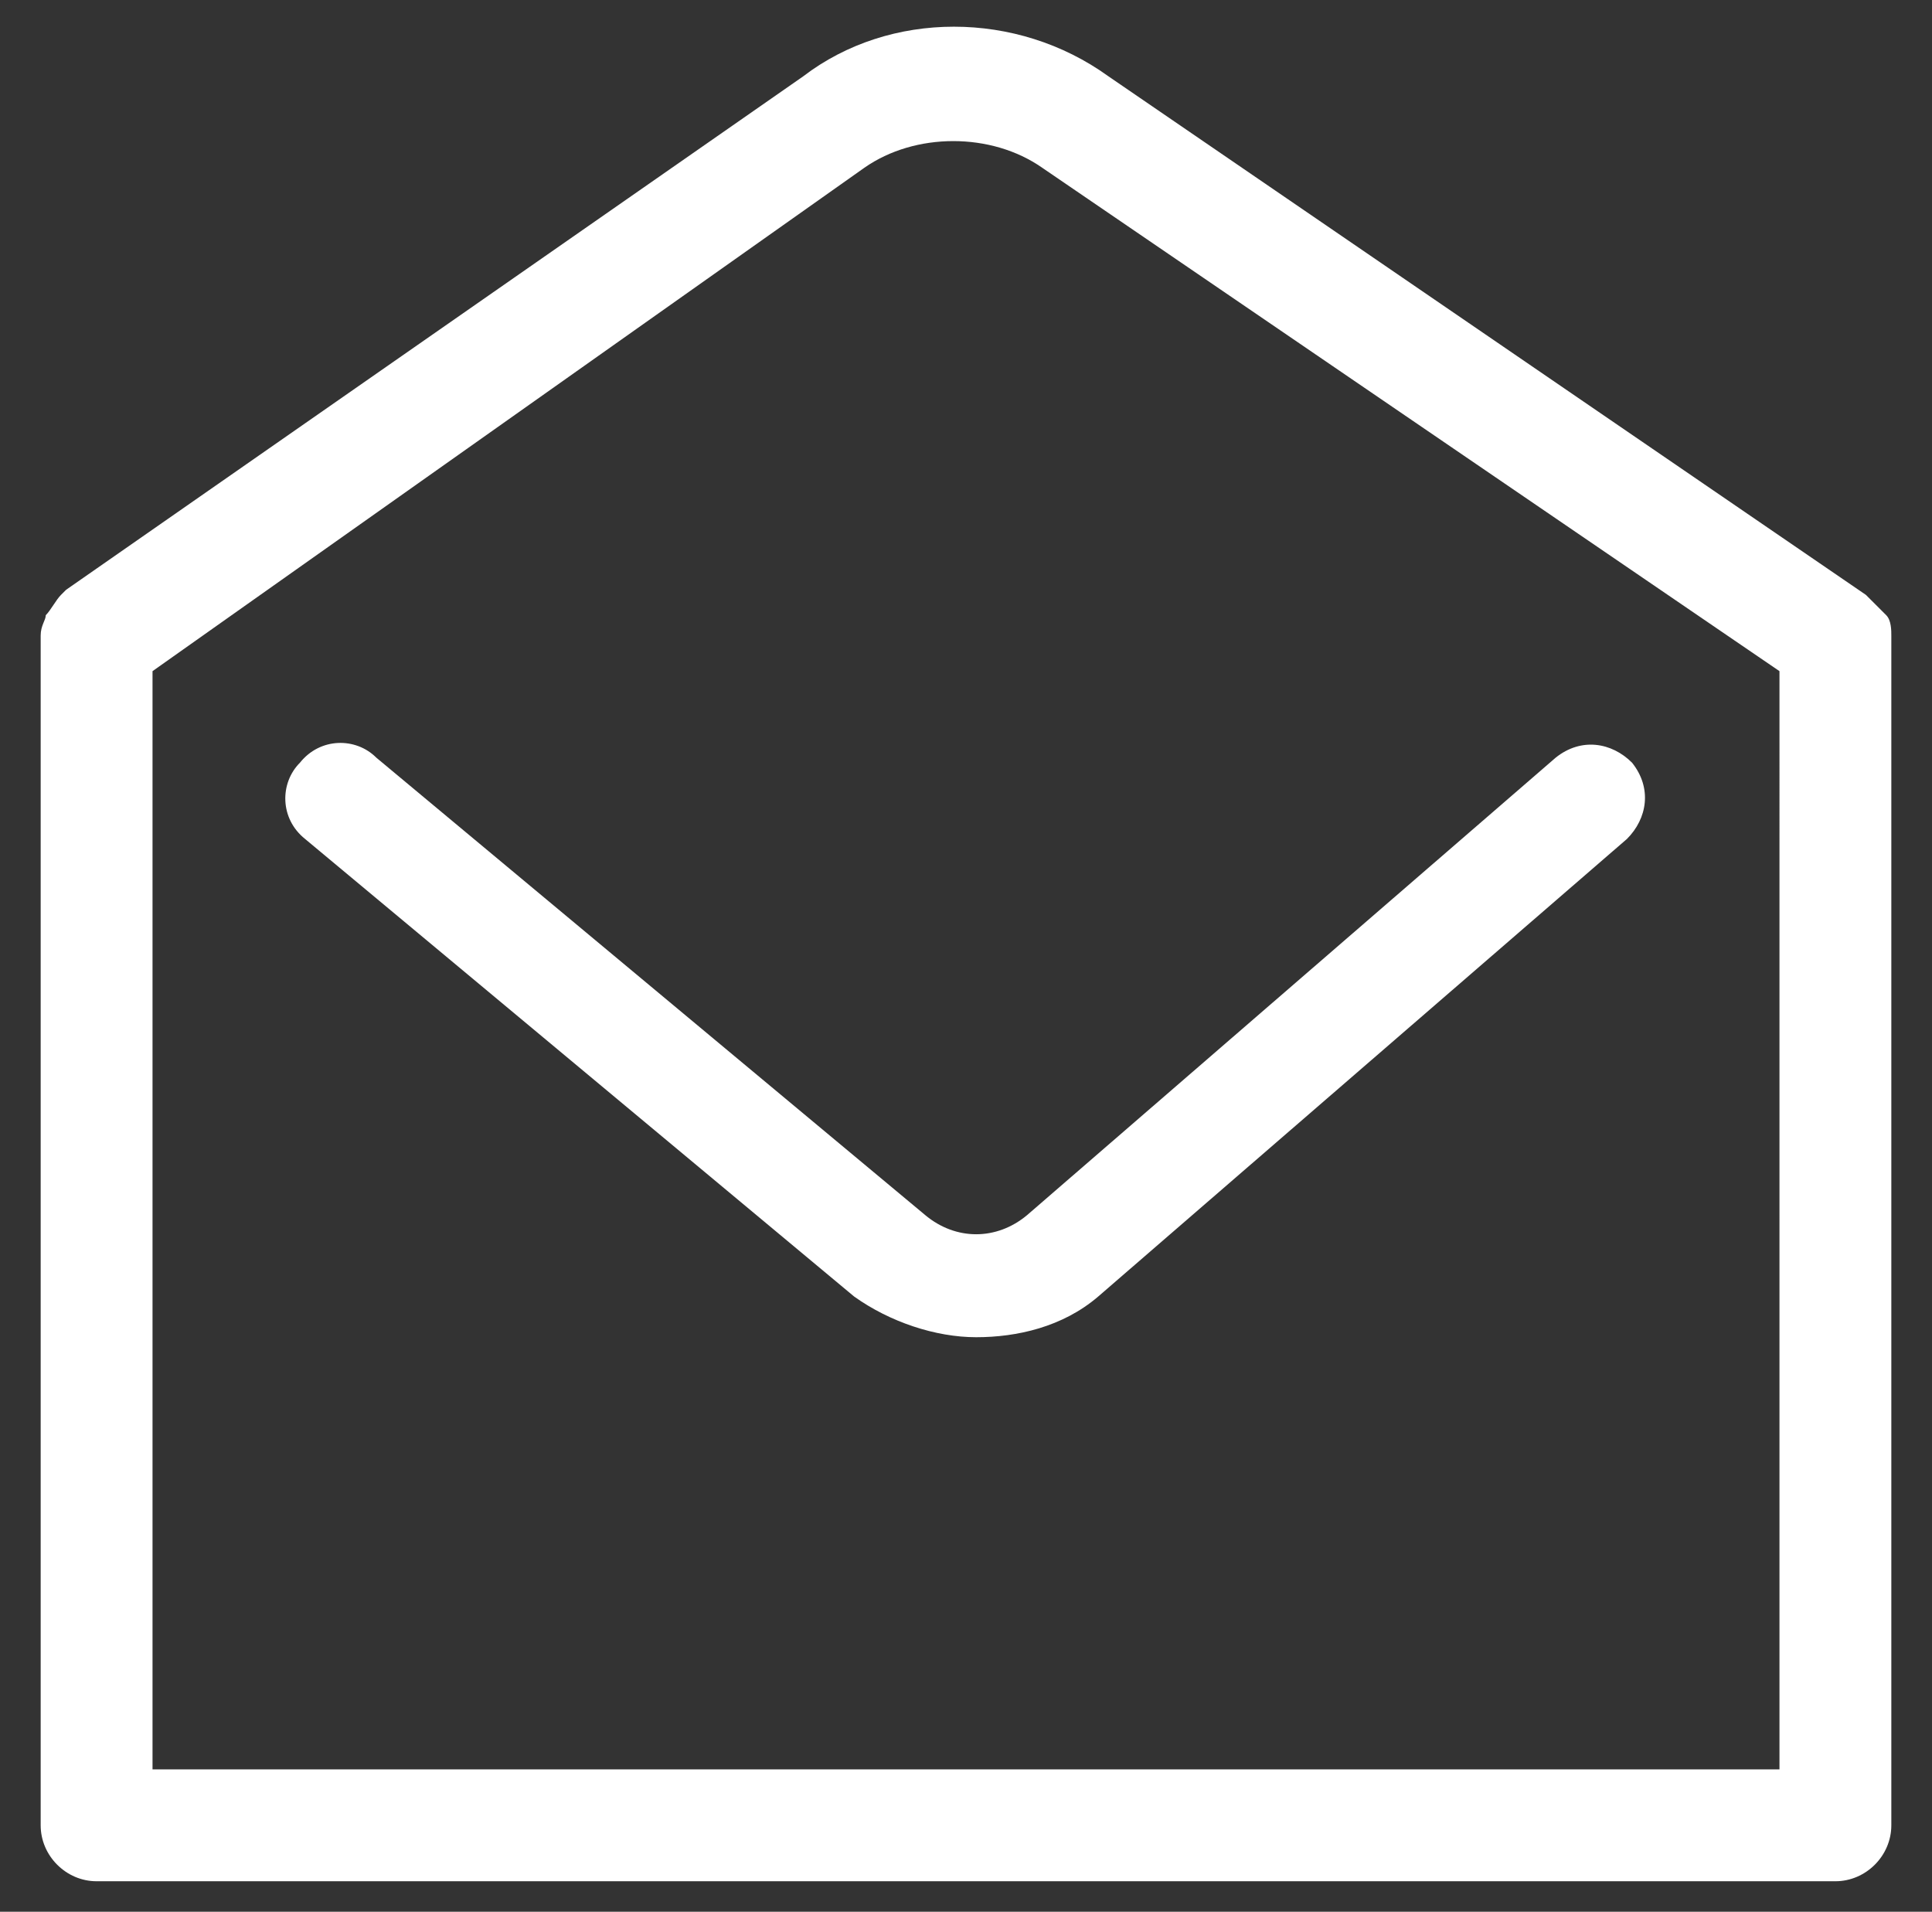 <?xml version="1.0" encoding="utf-8"?>
<!-- Generator: Adobe Illustrator 27.2.0, SVG Export Plug-In . SVG Version: 6.00 Build 0)  -->
<!DOCTYPE svg PUBLIC "-//W3C//DTD SVG 1.1//EN" "http://www.w3.org/Graphics/SVG/1.1/DTD/svg11.dtd">
<svg version="1.1" id="Ebene_1" xmlns:x="http://ns.adobe.com/Extensibility/1.0/" xmlns:i="http://ns.adobe.com/AdobeIllustrator/10.0/" xmlns:graph="http://ns.adobe.com/Graphs/1.0/"
	 xmlns="http://www.w3.org/2000/svg" xmlns:xlink="http://www.w3.org/1999/xlink" x="0px" y="0px" viewBox="0 0 38 37.6"
	 enable-background="new 0 0 38 37.6" xml:space="preserve">
<rect x="0" y="0" width="38" height="37.6" fill="#333333" stroke="none"/>
<g>
	<path fill="#FFFFFF" d="M36.1,37H1.9c-0.6,0-1.1-0.5-1.1-1.1V12.6c0,0,0-0.1,0-0.1c0-0.2,0.1-0.3,0.1-0.4C1,12,1.1,11.8,1.2,11.7
		c0,0,0,0,0.1-0.1L15.8,1.5c1.7-1.3,4.2-1.3,6,0l14.9,10.2c0,0,0,0,0.1,0.1c0.1,0.1,0.2,0.2,0.3,0.3c0.1,0.1,0.1,0.3,0.1,0.4
		c0,0,0,0.1,0,0.1v23.3C37.2,36.5,36.7,37,36.1,37z M3,34.8h32V13.2L20.5,3.3c-1-0.7-2.5-0.7-3.5,0L3,13.2V34.8z M19.2,26.3
		c-0.8,0-1.7-0.3-2.4-0.8L6,16.5c-0.5-0.4-0.5-1.1-0.1-1.5c0.4-0.5,1.1-0.5,1.5-0.1l10.8,9c0.6,0.5,1.4,0.5,2,0l10.4-9
		c0.5-0.4,1.1-0.3,1.5,0.1c0.4,0.5,0.3,1.1-0.1,1.5l-10.4,9C20.9,26.1,20,26.3,19.2,26.3z"/>
</g>
</svg>
